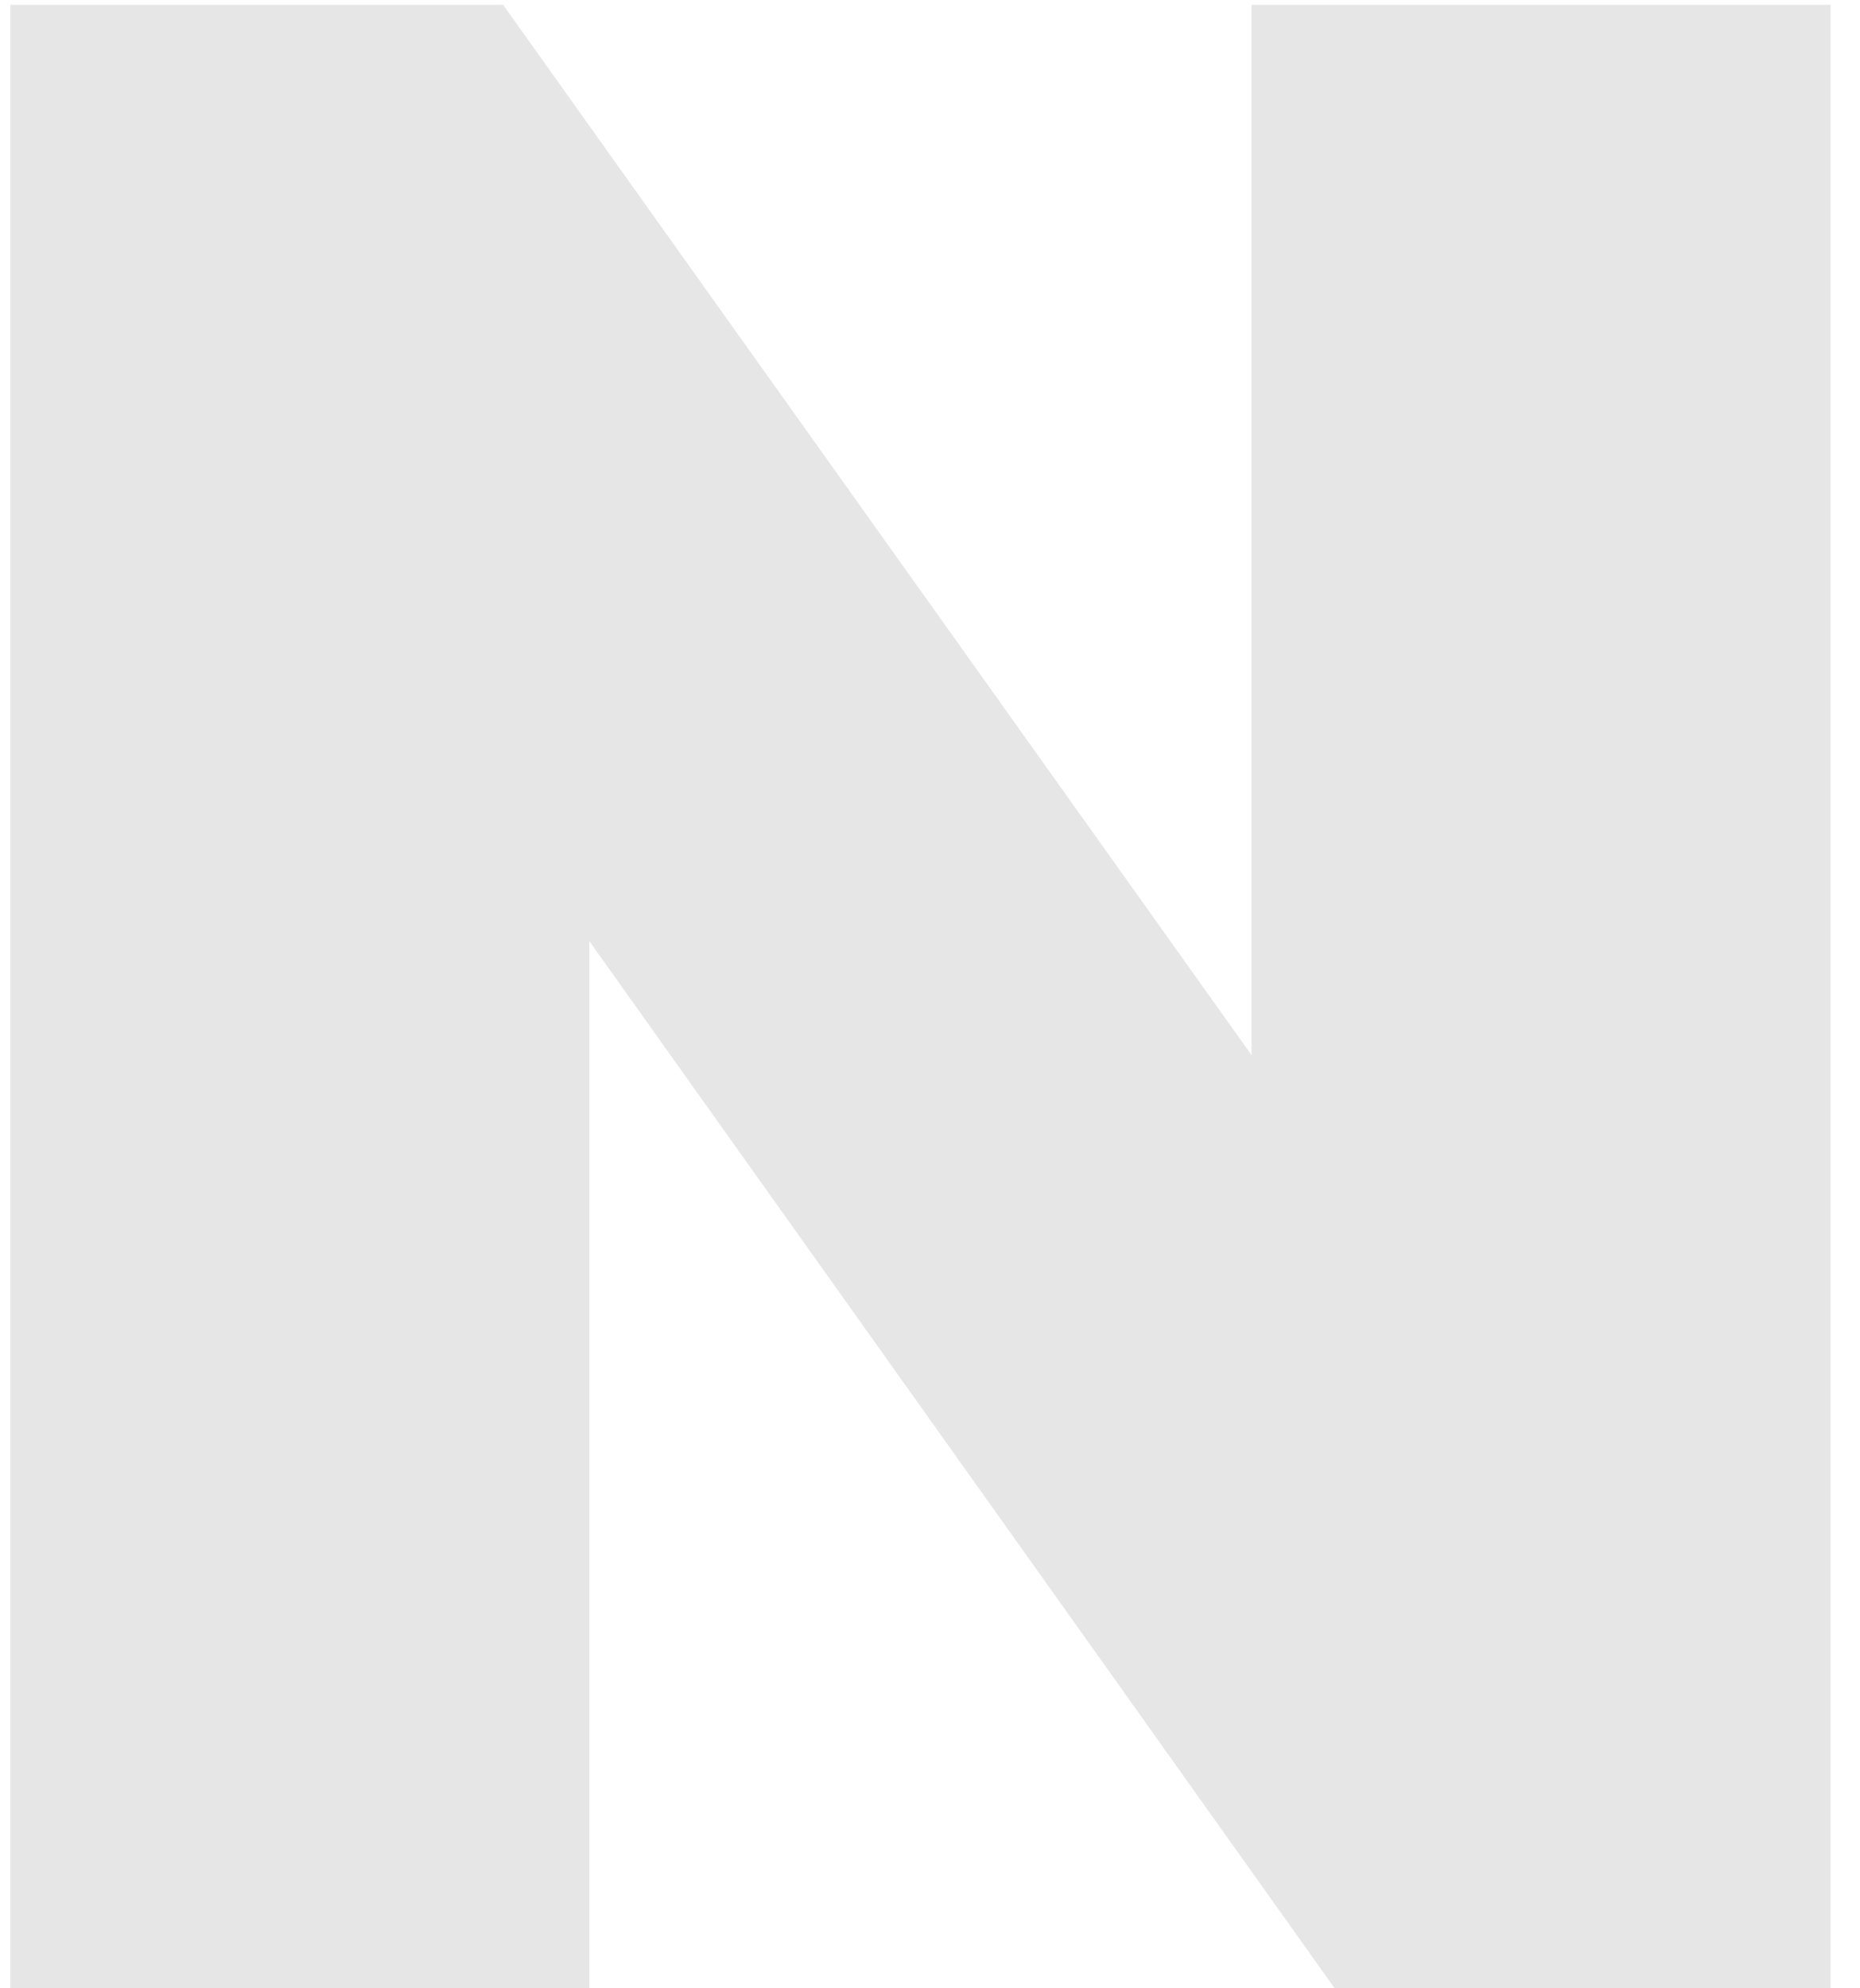 <svg width="58" height="62" viewBox="0 0 58 62" fill="none" xmlns="http://www.w3.org/2000/svg">
<path d="M0.322 62V0.15H15.688L39.026 32.9V0.15H57.081V62H41.619L18.377 29.346V62H0.322Z" fill="#e6e6e6"/>
</svg>
